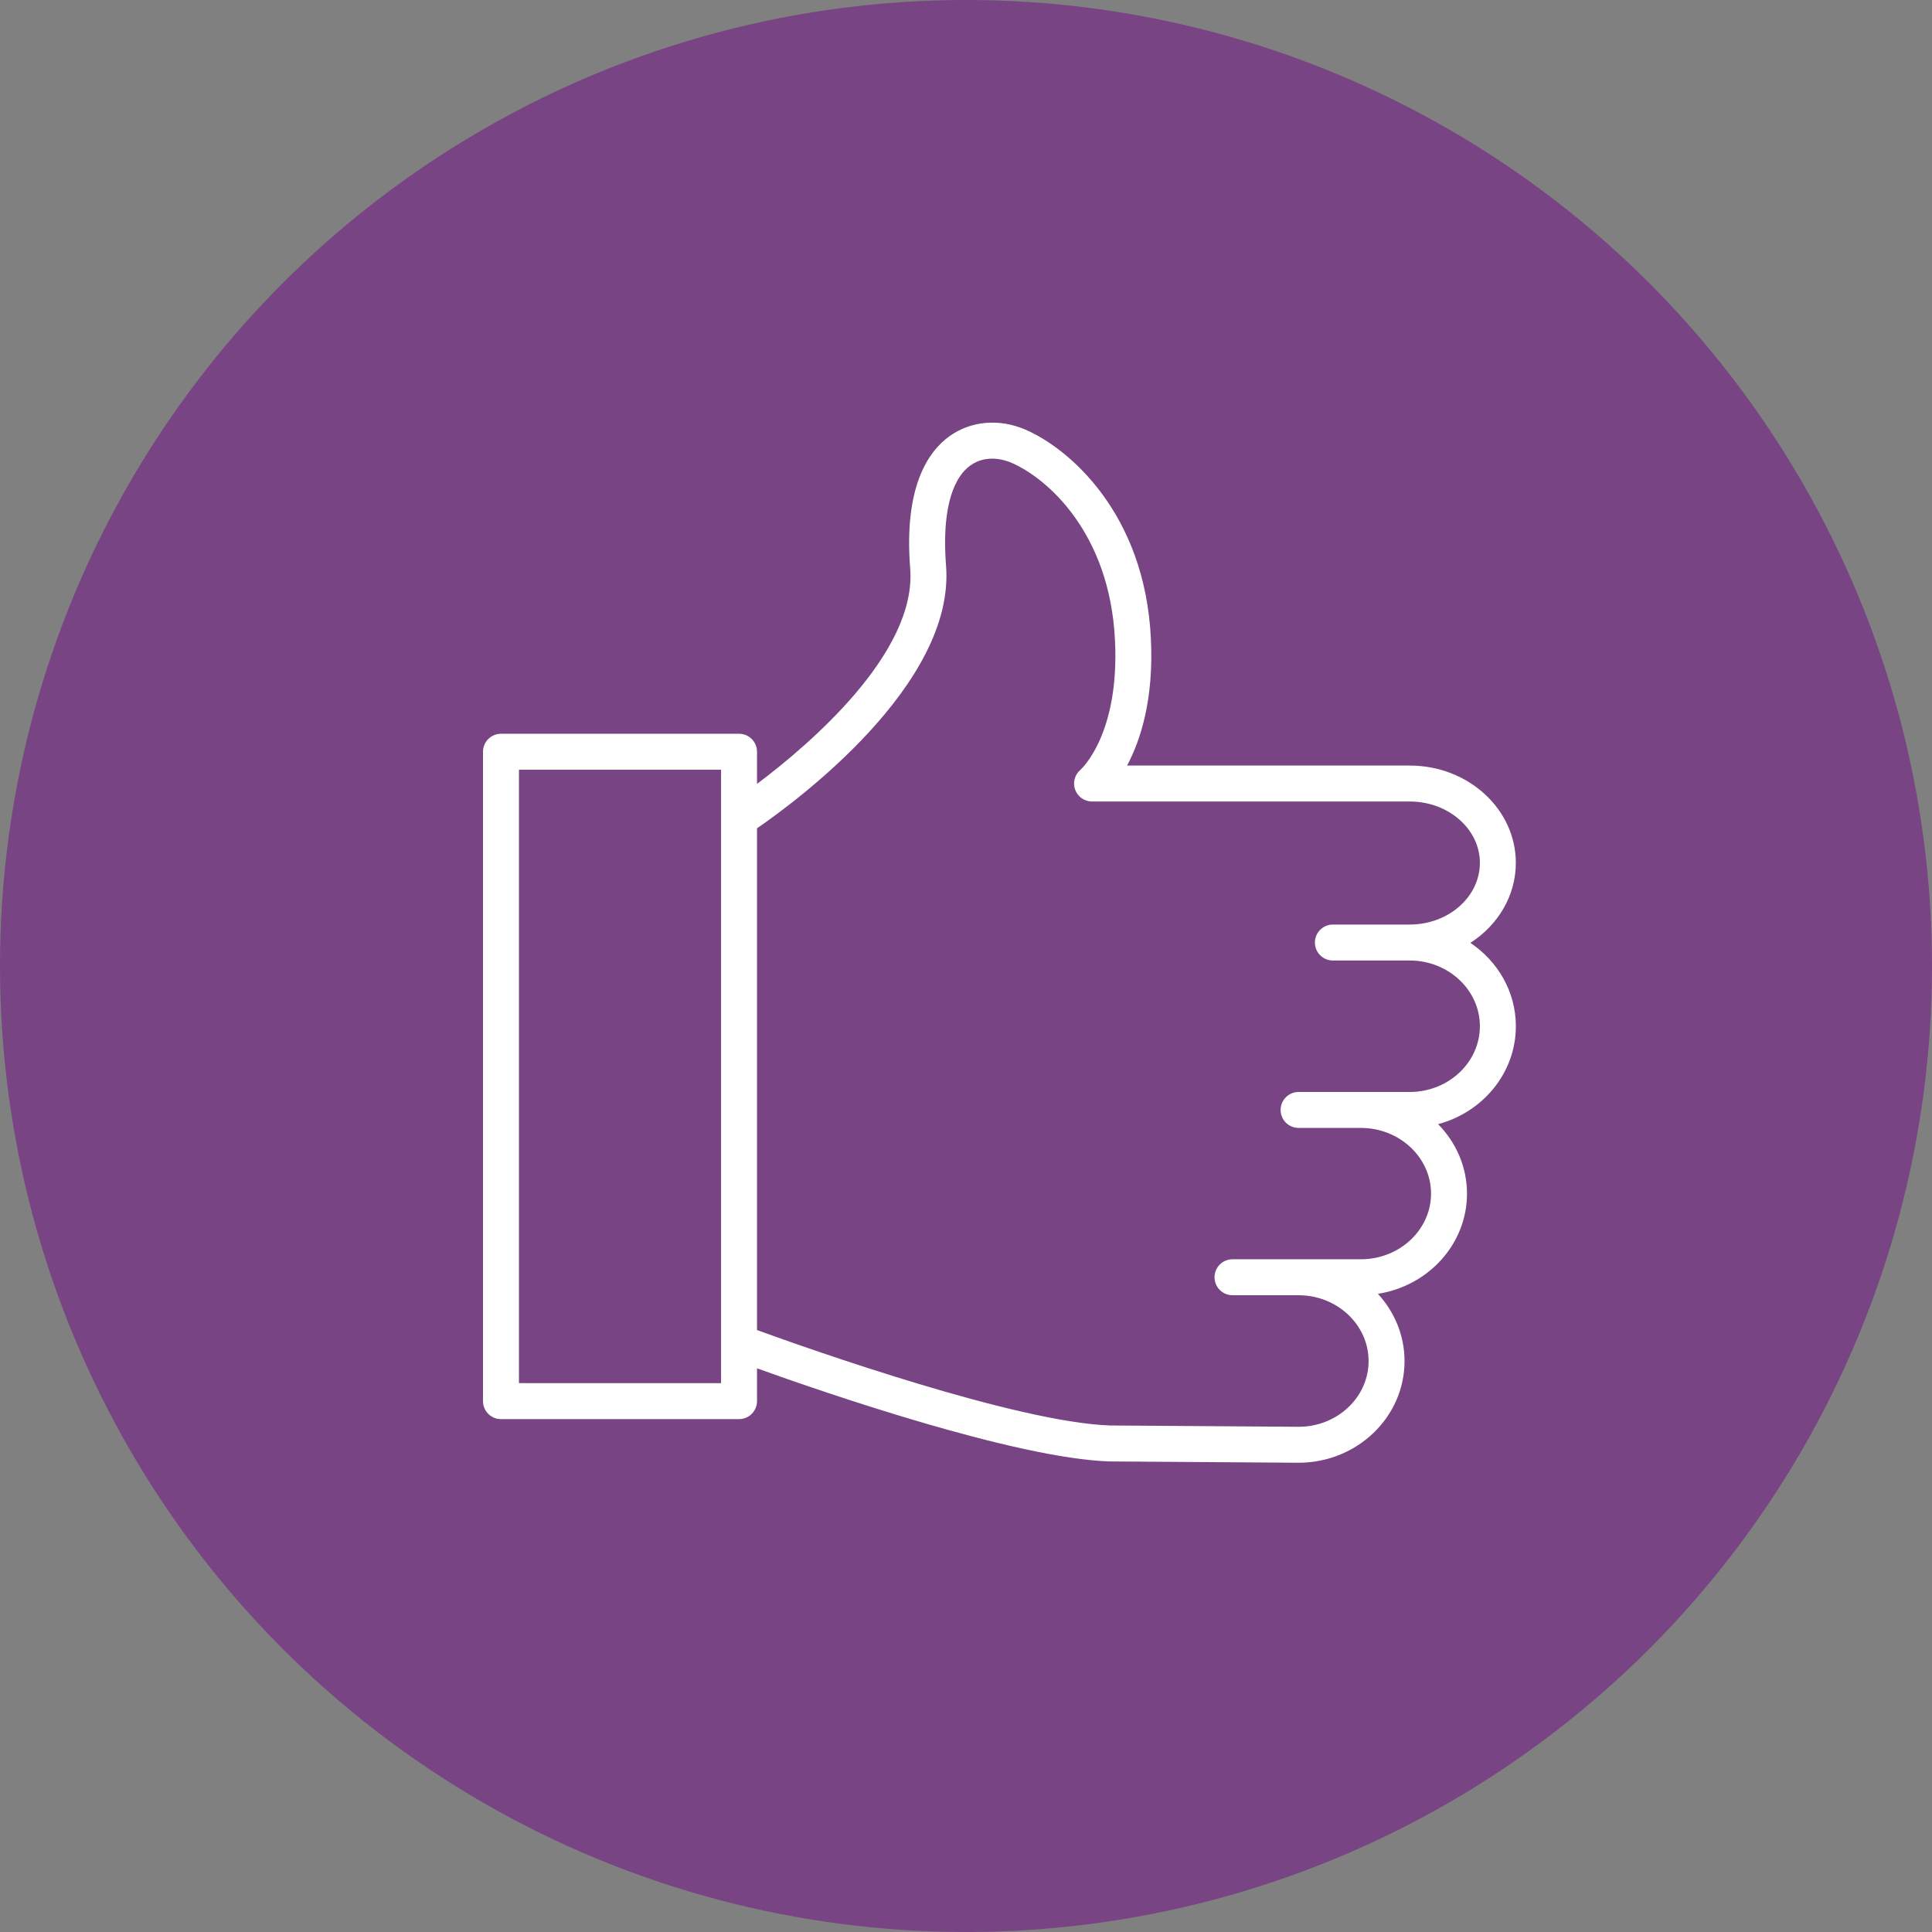 <?xml version="1.0" encoding="UTF-8"?> <svg xmlns="http://www.w3.org/2000/svg" width="64" height="64" viewBox="0 0 64 64" fill="none"><rect x="0" y="0" width="64" height="64" fill="#808080" stroke="none"/> <circle cx="32" cy="32" r="32" fill="#784484"></circle> <path d="M48.708 31.234C49.617 30.649 50.214 29.68 50.214 28.584C50.214 26.806 48.638 25.36 46.7 25.36H37.336C37.778 24.53 38.227 23.17 38.124 21.145C37.923 16.994 35.404 14.841 33.947 14.223C33.088 13.858 32.153 13.945 31.447 14.454C30.738 14.966 29.938 16.14 30.151 18.832C30.373 21.629 26.812 24.664 25.077 25.968V24.903C25.077 24.574 24.811 24.307 24.482 24.307H16.596C16.266 24.307 16 24.574 16 24.903V46.414C16 46.743 16.266 47.01 16.596 47.01H24.482C24.811 47.01 25.077 46.743 25.077 46.414V45.328C27.322 46.135 33.634 48.309 36.754 48.412L43.017 48.455C44.953 48.455 46.527 46.945 46.527 45.088C46.527 44.233 46.192 43.454 45.645 42.859C47.316 42.599 48.596 41.212 48.596 39.541C48.596 38.65 48.231 37.841 47.639 37.239C49.122 36.843 50.215 35.54 50.215 33.994C50.214 32.852 49.617 31.843 48.708 31.234ZM17.191 45.818V25.498H23.886V27.094C23.885 27.11 23.886 27.126 23.886 27.142V44.465C23.886 44.481 23.885 44.498 23.886 44.514V45.819L17.191 45.818ZM46.7 36.173H43.647L43.643 36.173H43.017C42.689 36.173 42.422 36.44 42.422 36.769C42.422 37.098 42.689 37.364 43.017 37.364H45.08C46.362 37.364 47.405 38.341 47.405 39.54C47.405 40.739 46.362 41.715 45.08 41.715H43.025C43.023 41.715 43.02 41.715 43.017 41.715H40.828C40.499 41.715 40.233 41.982 40.233 42.31C40.233 42.639 40.499 42.906 40.828 42.906H43.013L43.017 42.907H43.025C44.3 42.911 45.336 43.887 45.336 45.088C45.336 46.288 44.296 47.264 43.021 47.264L36.777 47.221C33.672 47.118 26.784 44.681 25.077 44.06V27.439C26.367 26.552 31.65 22.665 31.339 18.738C31.206 17.068 31.492 15.89 32.143 15.421C32.685 15.03 33.305 15.245 33.483 15.32C34.683 15.829 36.762 17.642 36.935 21.205C37.091 24.301 35.838 25.459 35.79 25.502C35.599 25.664 35.53 25.927 35.616 26.161C35.703 26.395 35.925 26.551 36.175 26.551H46.699C47.98 26.551 49.023 27.463 49.023 28.584C49.023 29.71 47.98 30.627 46.699 30.627H44.153C43.825 30.627 43.558 30.893 43.558 31.223C43.558 31.552 43.825 31.818 44.153 31.818H46.699C47.98 31.818 49.023 32.794 49.023 33.994C49.023 35.195 47.981 36.173 46.7 36.173Z" fill="white"></path> </svg> 